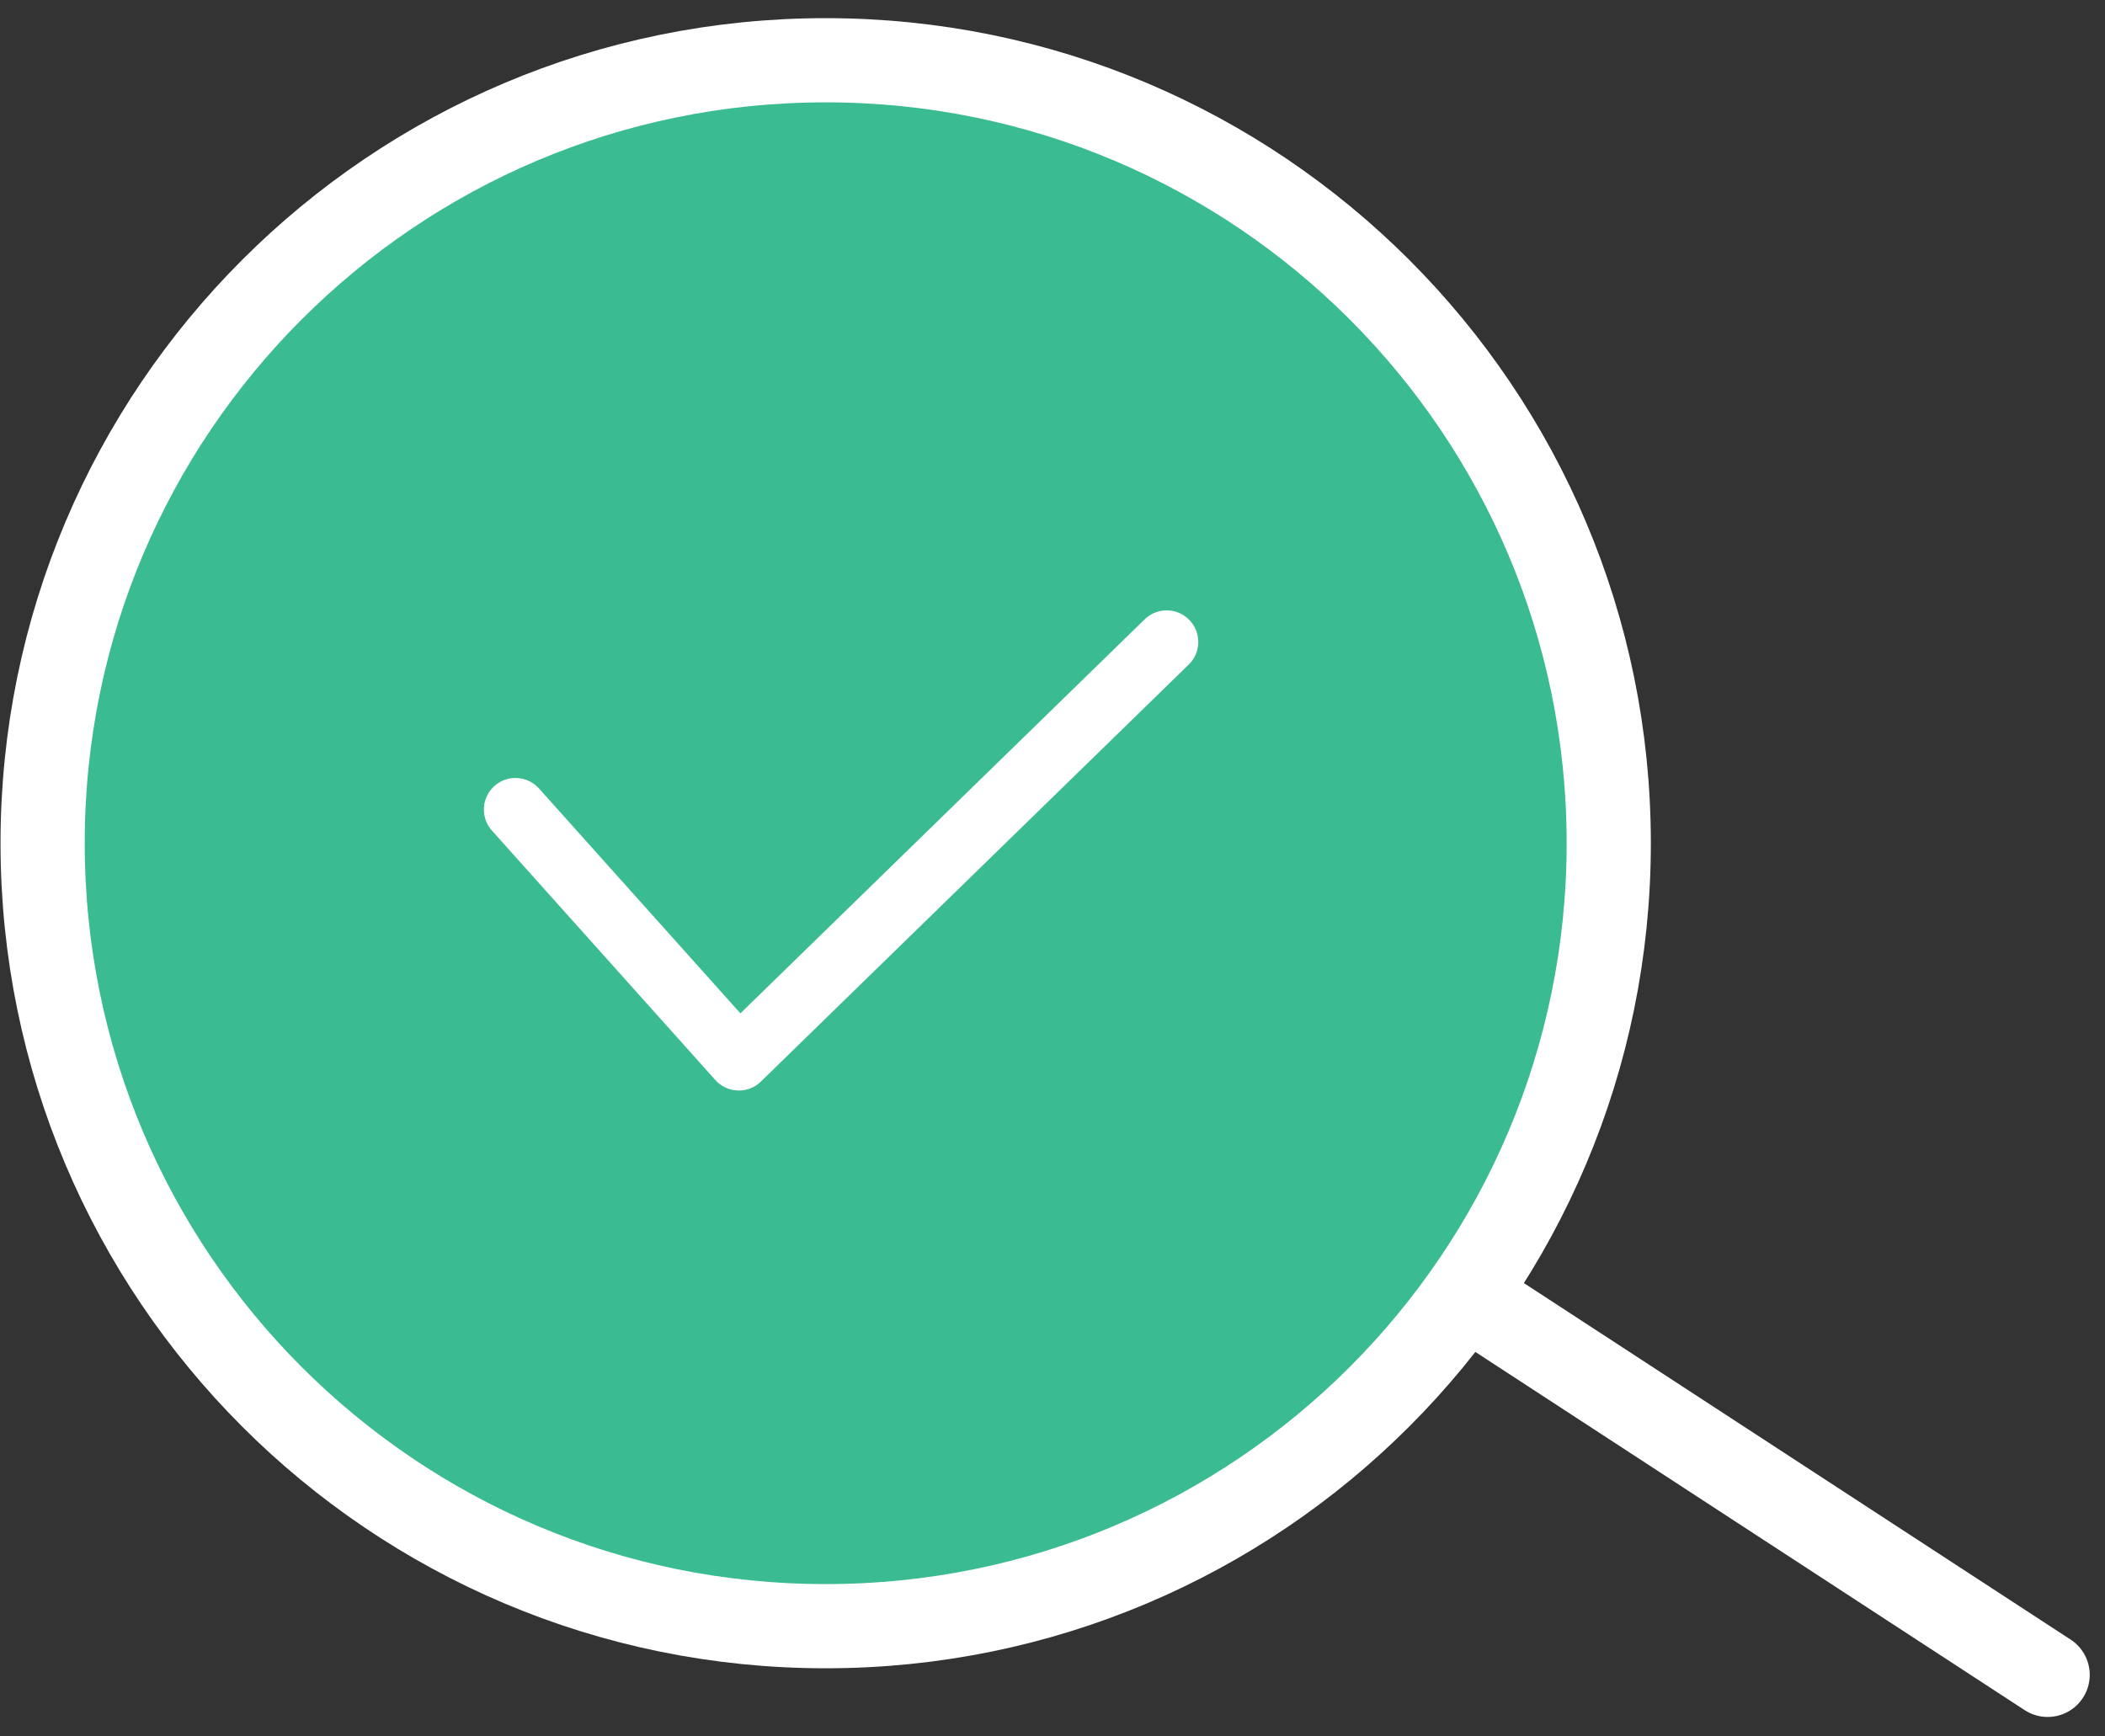 <svg width="80" height="66" viewBox="0 0 80 66" fill="none" xmlns="http://www.w3.org/2000/svg">
<rect x="0" y="0" width="80" height="66" fill="#333333" stroke="none"/>
<path d="M31.38 61.81C47.816 61.81 61.14 48.486 61.14 32.05C61.14 15.614 47.816 2.29 31.38 2.29C14.944 2.29 1.62 15.614 1.62 32.05C1.62 48.486 14.944 61.81 31.38 61.81Z" fill="#3ABB92" stroke="white" stroke-width="3.2" stroke-miterlimit="10"/>
<path d="M55.77 49.28L77.82 63.66" stroke="white" stroke-width="3.2" stroke-linecap="round" stroke-linejoin="round"/>
<path d="M19.59 30.77L28.08 40.25L44.34 24.4" stroke="white" stroke-width="2.4" stroke-linecap="round" stroke-linejoin="round"/>
</svg>
